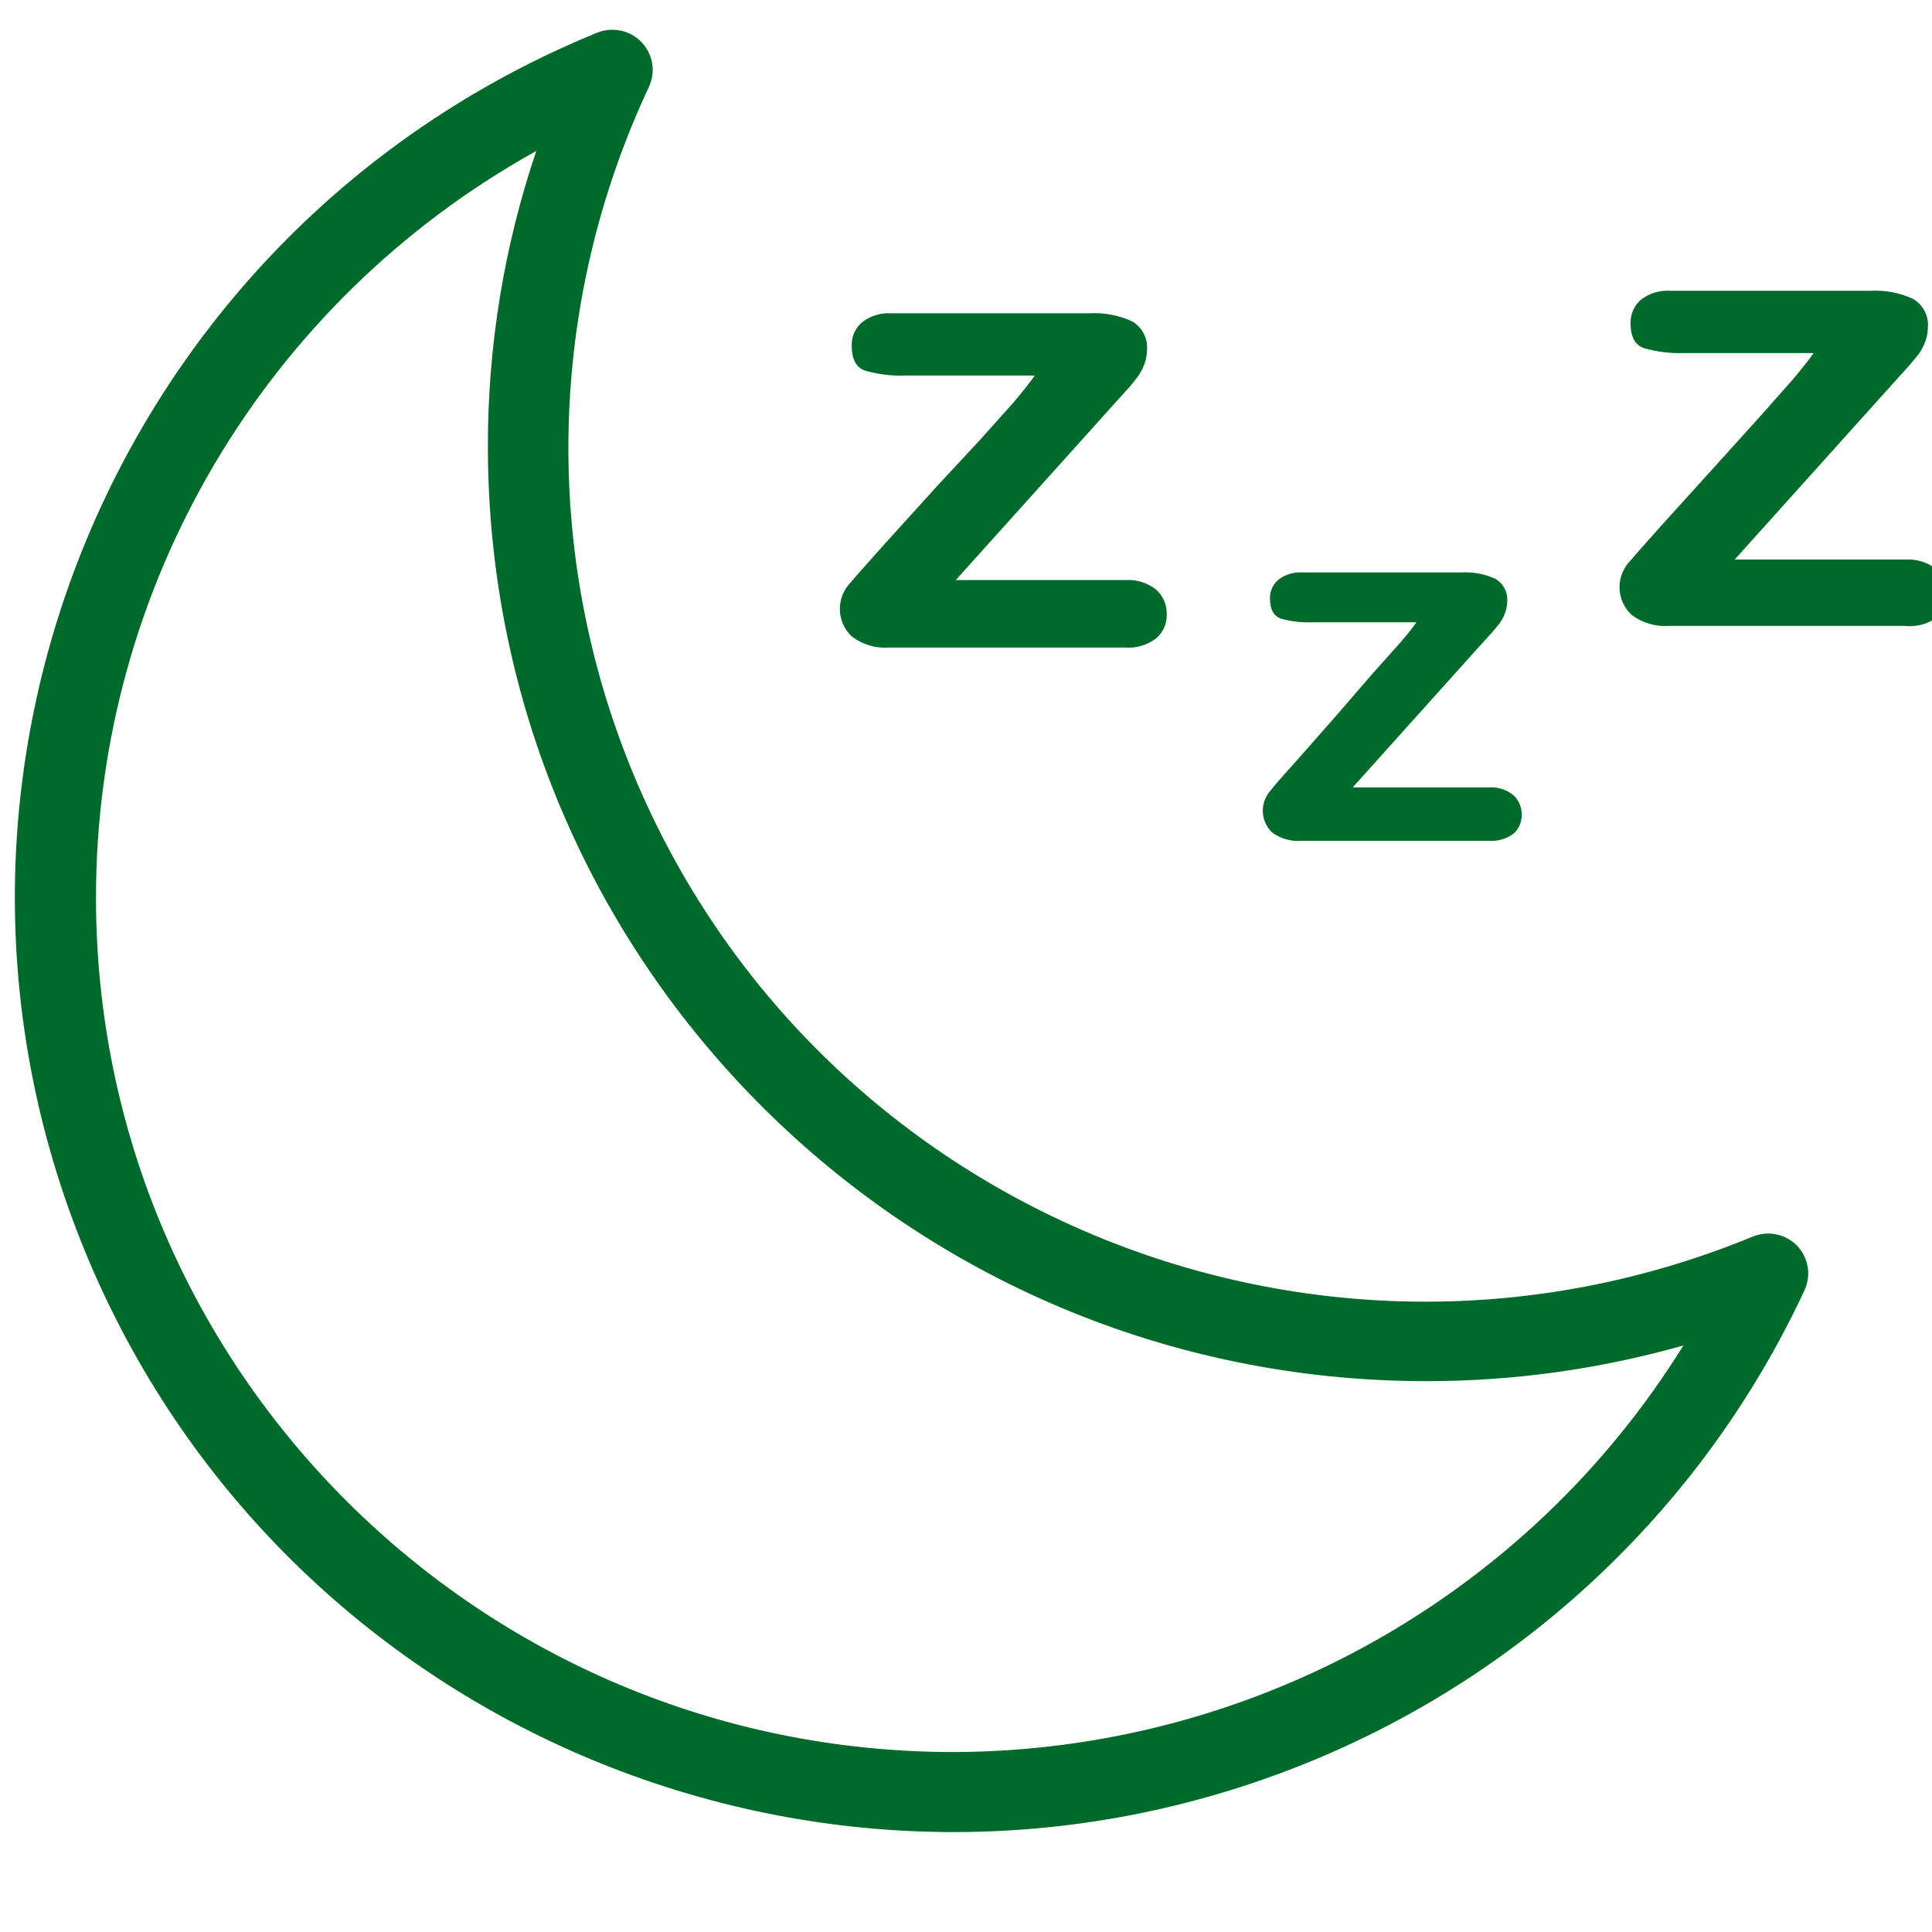 <svg width="130" height="130" viewBox="0 0 130 130" fill="none" xmlns="http://www.w3.org/2000/svg">
<g clip-path="url(#clip0_954_1320)">
<path d="M77.801 39.68C77.211 39.21 76.464 38.98 75.711 39.031H64.312L75.033 27.109L76.037 26L76.553 25.352C76.732 25.101 76.878 24.828 76.987 24.54C77.109 24.23 77.173 23.902 77.177 23.567C77.251 22.78 76.861 22.019 76.173 21.621C75.28 21.212 74.303 21.026 73.323 21.08H59.997C59.284 21.033 58.582 21.242 58.016 21.675C57.547 22.07 57.286 22.658 57.31 23.27C57.31 24.189 57.619 24.747 58.233 24.946C59.115 25.196 60.031 25.304 60.947 25.27H69.632C69.269 25.774 68.801 26.369 68.22 27.055L65.995 29.542L62.982 32.786L59.481 36.652C58.27 38.004 57.473 38.906 57.093 39.356C56.231 40.396 56.34 41.931 57.337 42.843C58.053 43.38 58.942 43.641 59.834 43.573H75.684C76.444 43.634 77.197 43.411 77.801 42.951C78.262 42.549 78.52 41.964 78.507 41.356C78.531 40.721 78.273 40.109 77.801 39.68Z" fill="#006A2A"/>
<path d="M101.821 53.495C101.346 53.116 100.745 52.934 100.138 52.981H91.019L99.568 43.465L100.382 42.572L100.898 41.951C101.044 41.751 101.162 41.532 101.251 41.302C101.352 41.052 101.41 40.788 101.413 40.518C101.481 39.886 101.173 39.274 100.626 38.95C99.914 38.622 99.13 38.473 98.347 38.517H87.599C87.032 38.487 86.472 38.659 86.025 39.004C85.648 39.318 85.438 39.788 85.455 40.275C85.455 40.994 85.699 41.447 86.188 41.626C86.893 41.822 87.626 41.903 88.359 41.87H95.307C95.035 42.275 94.655 42.735 94.167 43.303L92.376 45.303L90.041 48.007L87.328 51.089C86.35 52.17 85.709 52.91 85.4 53.305C84.763 54.123 84.844 55.289 85.591 56.009C86.16 56.431 86.863 56.634 87.572 56.577H100.165C100.765 56.624 101.366 56.452 101.848 56.09C102.207 55.766 102.404 55.303 102.39 54.819C102.404 54.316 102.194 53.833 101.821 53.495Z" fill="#006A2A"/>
<path d="M130.291 38.301C129.701 37.831 128.954 37.602 128.201 37.652H116.721L127.441 25.73L128.445 24.621L129.097 23.837C129.276 23.587 129.422 23.314 129.531 23.026C129.653 22.715 129.717 22.388 129.721 22.053C129.796 21.266 129.405 20.505 128.717 20.107C127.824 19.698 126.847 19.512 125.867 19.566H112.405C111.693 19.518 110.99 19.728 110.424 20.161C109.956 20.556 109.698 21.144 109.718 21.756C109.718 22.675 110.027 23.232 110.641 23.432C111.523 23.682 112.439 23.79 113.355 23.756H122.04C121.677 24.26 121.209 24.855 120.629 25.541L118.376 28.082L115.445 31.326L111.944 35.192C110.733 36.544 109.935 37.446 109.555 37.895C108.694 38.936 108.802 40.471 109.8 41.383C110.516 41.92 111.404 42.181 112.297 42.113H128.12C128.886 42.208 129.66 42.015 130.291 41.572C130.752 41.17 131.01 40.585 130.996 39.977C131.02 39.342 130.762 38.73 130.291 38.301Z" fill="#006A2A"/>
<path d="M120.928 83.828C120.154 83.03 118.97 82.784 117.942 83.206C88.525 95.335 54.806 81.415 42.63 52.112C36.446 37.233 36.819 20.451 43.658 5.859C44.3 4.511 43.719 2.899 42.366 2.26C41.67 1.932 40.866 1.915 40.157 2.209C7.907 15.406 -7.495 52.146 5.75 84.271C18.998 116.395 55.882 131.74 88.132 118.544C102.842 112.525 114.726 101.198 121.416 86.829C121.888 85.825 121.694 84.635 120.928 83.828ZM64.177 117.892C32.293 117.885 6.452 92.138 6.459 60.379C6.462 39.524 17.8 20.309 36.086 10.158C33.922 16.562 32.819 23.273 32.829 30.028C32.829 64.772 61.11 92.939 95.989 92.935C101.834 92.935 107.652 92.128 113.274 90.532C102.75 107.483 84.186 117.828 64.177 117.892Z" fill="#006A2A"/>
</g>
<defs>
<clipPath id="clip0_954_1320">
<rect width="130" height="130" fill="white"/>
</clipPath>
</defs>
</svg>

